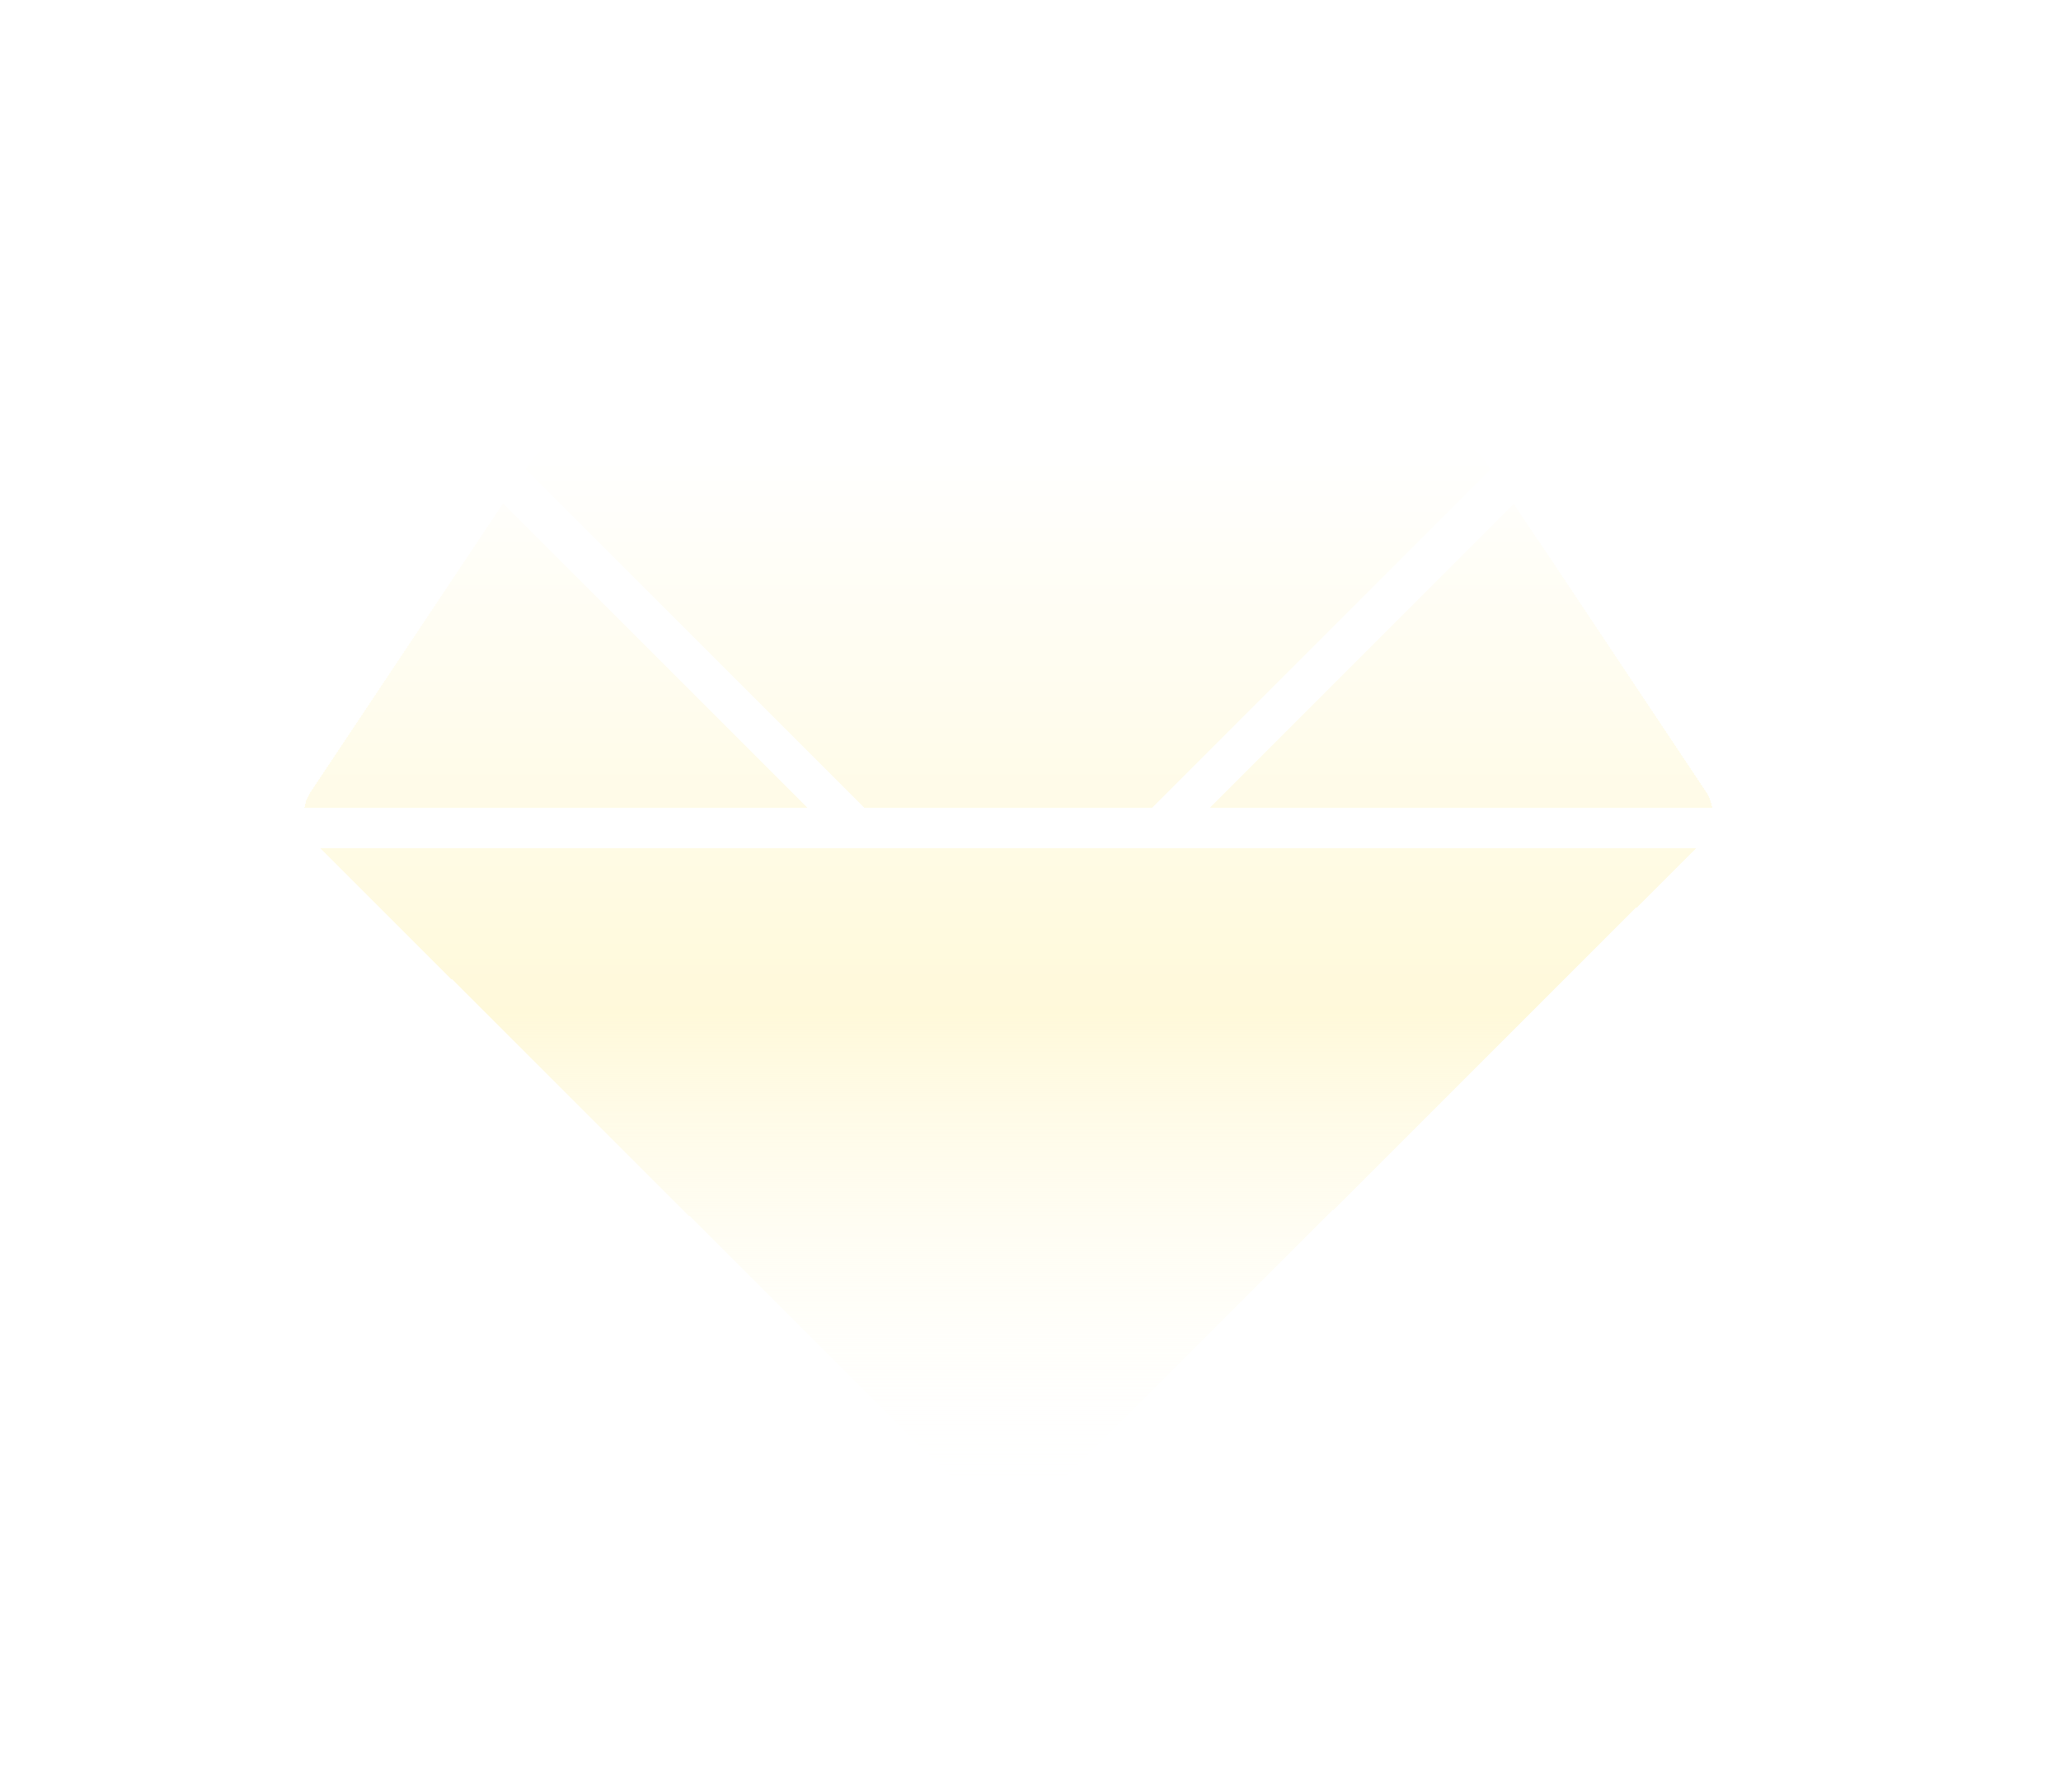 <svg width="46" height="40" viewBox="0 0 46 40" fill="none" xmlns="http://www.w3.org/2000/svg">
<g filter="url(#filter0_d_14390_16577)">
<path d="M19.302 13.101H25.709L33.273 5.537L33.146 5.347C33.078 5.245 32.99 5.158 32.889 5.091C32.74 4.992 32.564 4.938 32.381 4.938H12.627C12.443 4.938 12.267 4.993 12.118 5.092C12.018 5.159 11.93 5.245 11.862 5.347L11.737 5.535L19.302 13.101Z" fill="url(#paint0_linear_14390_16577)" shape-rendering="crispEdges"/>
<path d="M11.226 6.302L18.024 13.101H6.793C6.813 12.975 6.86 12.851 6.935 12.739L11.226 6.302Z" fill="url(#paint1_linear_14390_16577)" shape-rendering="crispEdges"/>
<path d="M33.784 6.304L26.987 13.101H38.217C38.198 12.971 38.15 12.845 38.073 12.729L33.784 6.304Z" fill="url(#paint2_linear_14390_16577)" shape-rendering="crispEdges"/>
<path d="M7.156 14.005H37.844L23.155 28.654C23.008 28.801 22.77 28.89 22.593 28.915C22.559 28.919 22.528 28.922 22.5 28.922C22.326 28.921 22.029 28.826 21.856 28.654L7.156 14.005Z" fill="url(#paint3_linear_14390_16577)" shape-rendering="crispEdges"/>
</g>
<defs>
<filter id="filter0_d_14390_16577" x="-3.081" y="0" width="51.172" height="43.733" filterUnits="userSpaceOnUse" color-interpolation-filters="sRGB">
<feFlood flood-opacity="0" result="BackgroundImageFix"/>
<feColorMatrix in="SourceAlpha" type="matrix" values="0 0 0 0 0 0 0 0 0 0 0 0 0 0 0 0 0 0 127 0" result="hardAlpha"/>
<feOffset dy="4.937"/>
<feGaussianBlur stdDeviation="4.937"/>
<feComposite in2="hardAlpha" operator="out"/>
<feColorMatrix type="matrix" values="0 0 0 0 0.225 0 0 0 0 0.153 0 0 0 0 0.045 0 0 0 0.4 0"/>
<feBlend mode="multiply" in2="BackgroundImageFix" result="effect1_dropShadow_14390_16577"/>
<feBlend mode="normal" in="SourceGraphic" in2="effect1_dropShadow_14390_16577" result="shape"/>
</filter>
<linearGradient id="paint0_linear_14390_16577" x1="22.505" y1="4.938" x2="22.505" y2="28.922" gradientUnits="userSpaceOnUse">
<stop stop-color="white"/>
<stop offset="0.531" stop-color="#FFF9DA"/>
<stop offset="1" stop-color="white" stop-opacity="0"/>
</linearGradient>
<linearGradient id="paint1_linear_14390_16577" x1="22.505" y1="4.938" x2="22.505" y2="28.922" gradientUnits="userSpaceOnUse">
<stop stop-color="white"/>
<stop offset="0.531" stop-color="#FFF9DA"/>
<stop offset="1" stop-color="white" stop-opacity="0"/>
</linearGradient>
<linearGradient id="paint2_linear_14390_16577" x1="22.505" y1="4.938" x2="22.505" y2="28.922" gradientUnits="userSpaceOnUse">
<stop stop-color="white"/>
<stop offset="0.531" stop-color="#FFF9DA"/>
<stop offset="1" stop-color="white" stop-opacity="0"/>
</linearGradient>
<linearGradient id="paint3_linear_14390_16577" x1="22.505" y1="4.938" x2="22.505" y2="28.922" gradientUnits="userSpaceOnUse">
<stop stop-color="white"/>
<stop offset="0.531" stop-color="#FFF9DA"/>
<stop offset="1" stop-color="white" stop-opacity="0"/>
</linearGradient>
</defs>
</svg>
